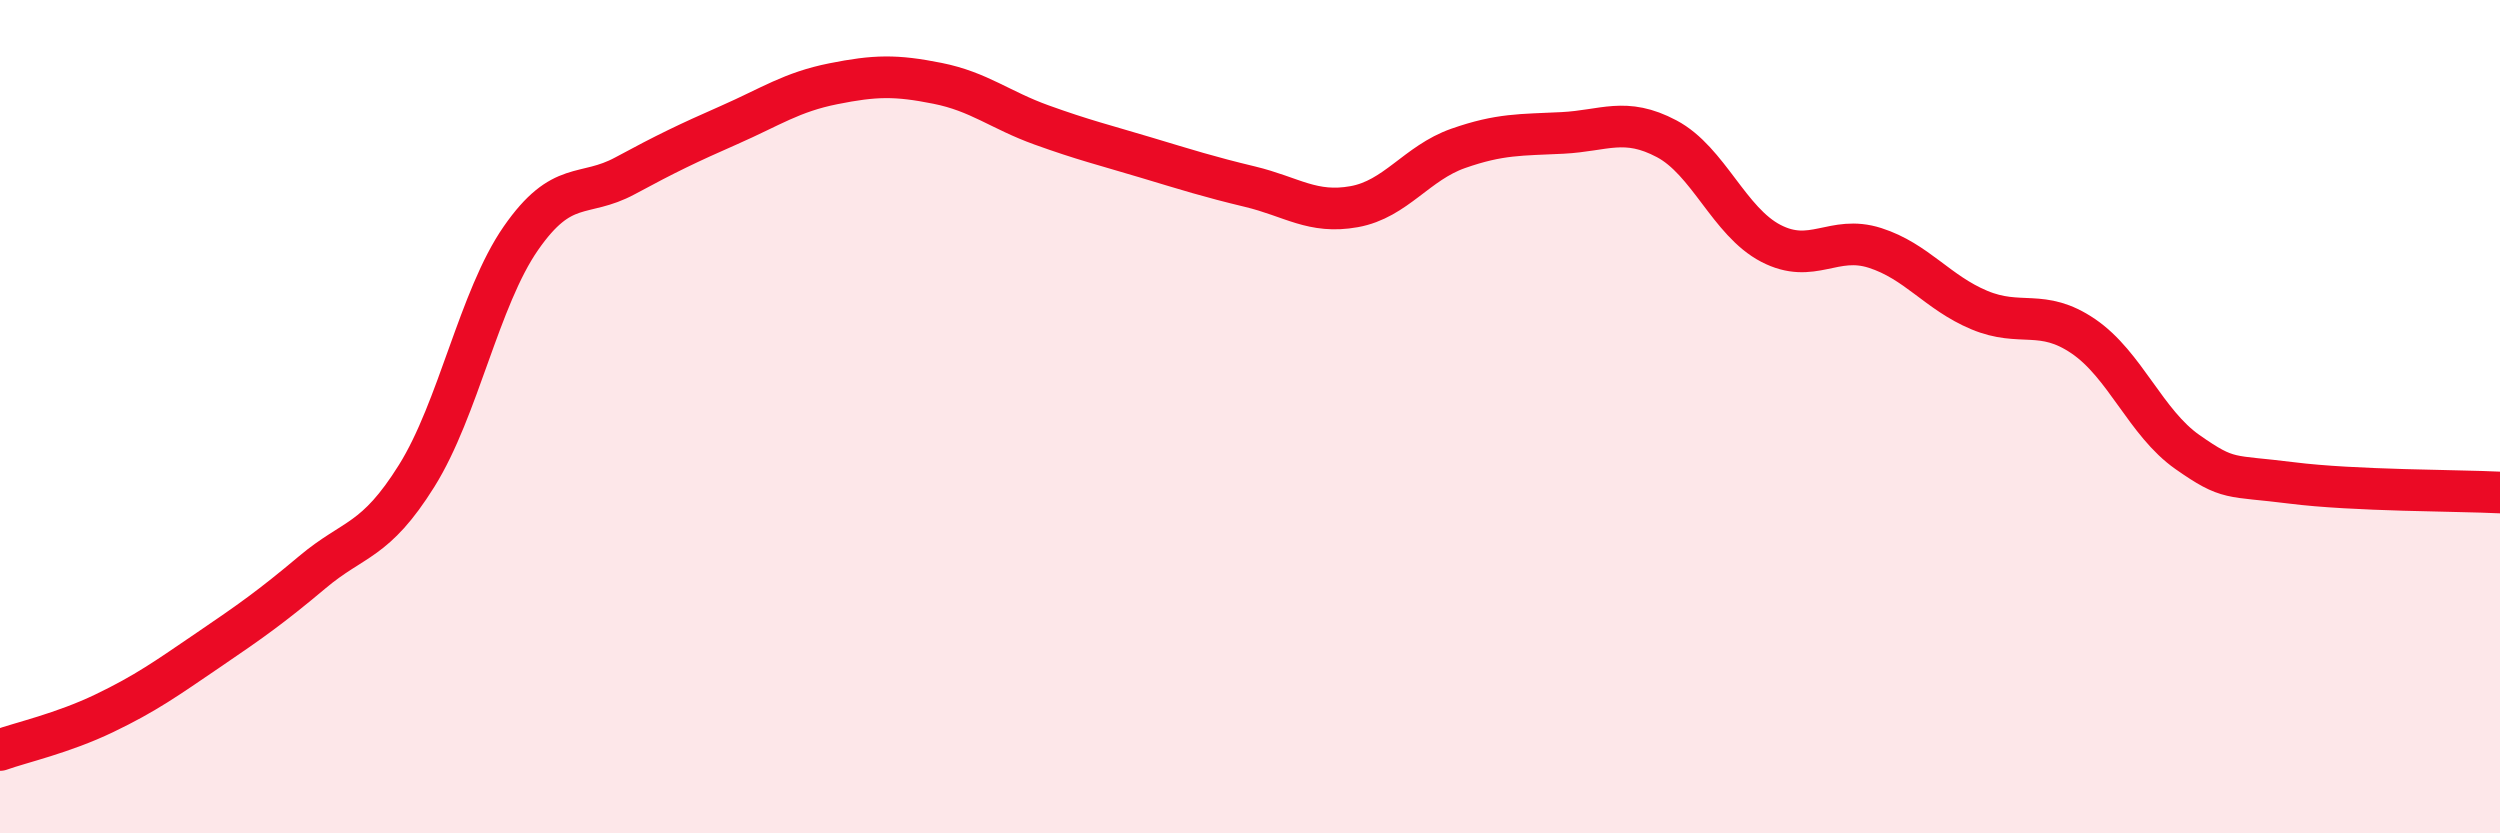 
    <svg width="60" height="20" viewBox="0 0 60 20" xmlns="http://www.w3.org/2000/svg">
      <path
        d="M 0,18 C 0.5,17.82 1.5,17.6 2.5,17.12 C 3.5,16.64 4,16.28 5,15.6 C 6,14.92 6.5,14.57 7.5,13.73 C 8.5,12.89 9,13.02 10,11.42 C 11,9.82 11.5,7.16 12.5,5.72 C 13.5,4.28 14,4.76 15,4.22 C 16,3.68 16.5,3.44 17.5,3 C 18.5,2.56 19,2.21 20,2.01 C 21,1.81 21.5,1.8 22.5,2 C 23.5,2.2 24,2.64 25,3 C 26,3.36 26.5,3.48 27.5,3.78 C 28.5,4.08 29,4.24 30,4.48 C 31,4.72 31.5,5.14 32.5,4.96 C 33.5,4.78 34,3.91 35,3.56 C 36,3.21 36.5,3.24 37.5,3.19 C 38.5,3.14 39,2.8 40,3.33 C 41,3.86 41.5,5.32 42.5,5.84 C 43.5,6.36 44,5.63 45,5.95 C 46,6.27 46.5,7.02 47.5,7.44 C 48.5,7.86 49,7.39 50,8.07 C 51,8.75 51.5,10.15 52.5,10.85 C 53.5,11.55 53.5,11.4 55,11.59 C 56.5,11.78 59,11.77 60,11.82L60 20L0 20Z"
        fill="#EB0A25"
        opacity="0.1"
        stroke-linecap="round"
        stroke-linejoin="round"
      />
      <path
        d="M 0,18 C 0.5,17.82 1.5,17.6 2.5,17.12 C 3.5,16.64 4,16.28 5,15.6 C 6,14.92 6.5,14.57 7.5,13.73 C 8.5,12.89 9,13.02 10,11.42 C 11,9.82 11.5,7.16 12.5,5.72 C 13.5,4.28 14,4.76 15,4.22 C 16,3.68 16.5,3.44 17.5,3 C 18.5,2.56 19,2.21 20,2.01 C 21,1.81 21.5,1.8 22.5,2 C 23.5,2.2 24,2.64 25,3 C 26,3.36 26.5,3.48 27.5,3.78 C 28.5,4.08 29,4.24 30,4.48 C 31,4.72 31.5,5.14 32.5,4.96 C 33.5,4.78 34,3.91 35,3.56 C 36,3.21 36.5,3.24 37.5,3.19 C 38.5,3.14 39,2.8 40,3.33 C 41,3.86 41.5,5.32 42.5,5.84 C 43.5,6.36 44,5.63 45,5.95 C 46,6.27 46.5,7.02 47.5,7.44 C 48.5,7.86 49,7.39 50,8.07 C 51,8.75 51.5,10.15 52.5,10.85 C 53.5,11.55 53.5,11.4 55,11.59 C 56.5,11.78 59,11.77 60,11.82"
        stroke="#EB0A25"
        stroke-width="1"
        fill="none"
        stroke-linecap="round"
        stroke-linejoin="round"
      />
    </svg>
  